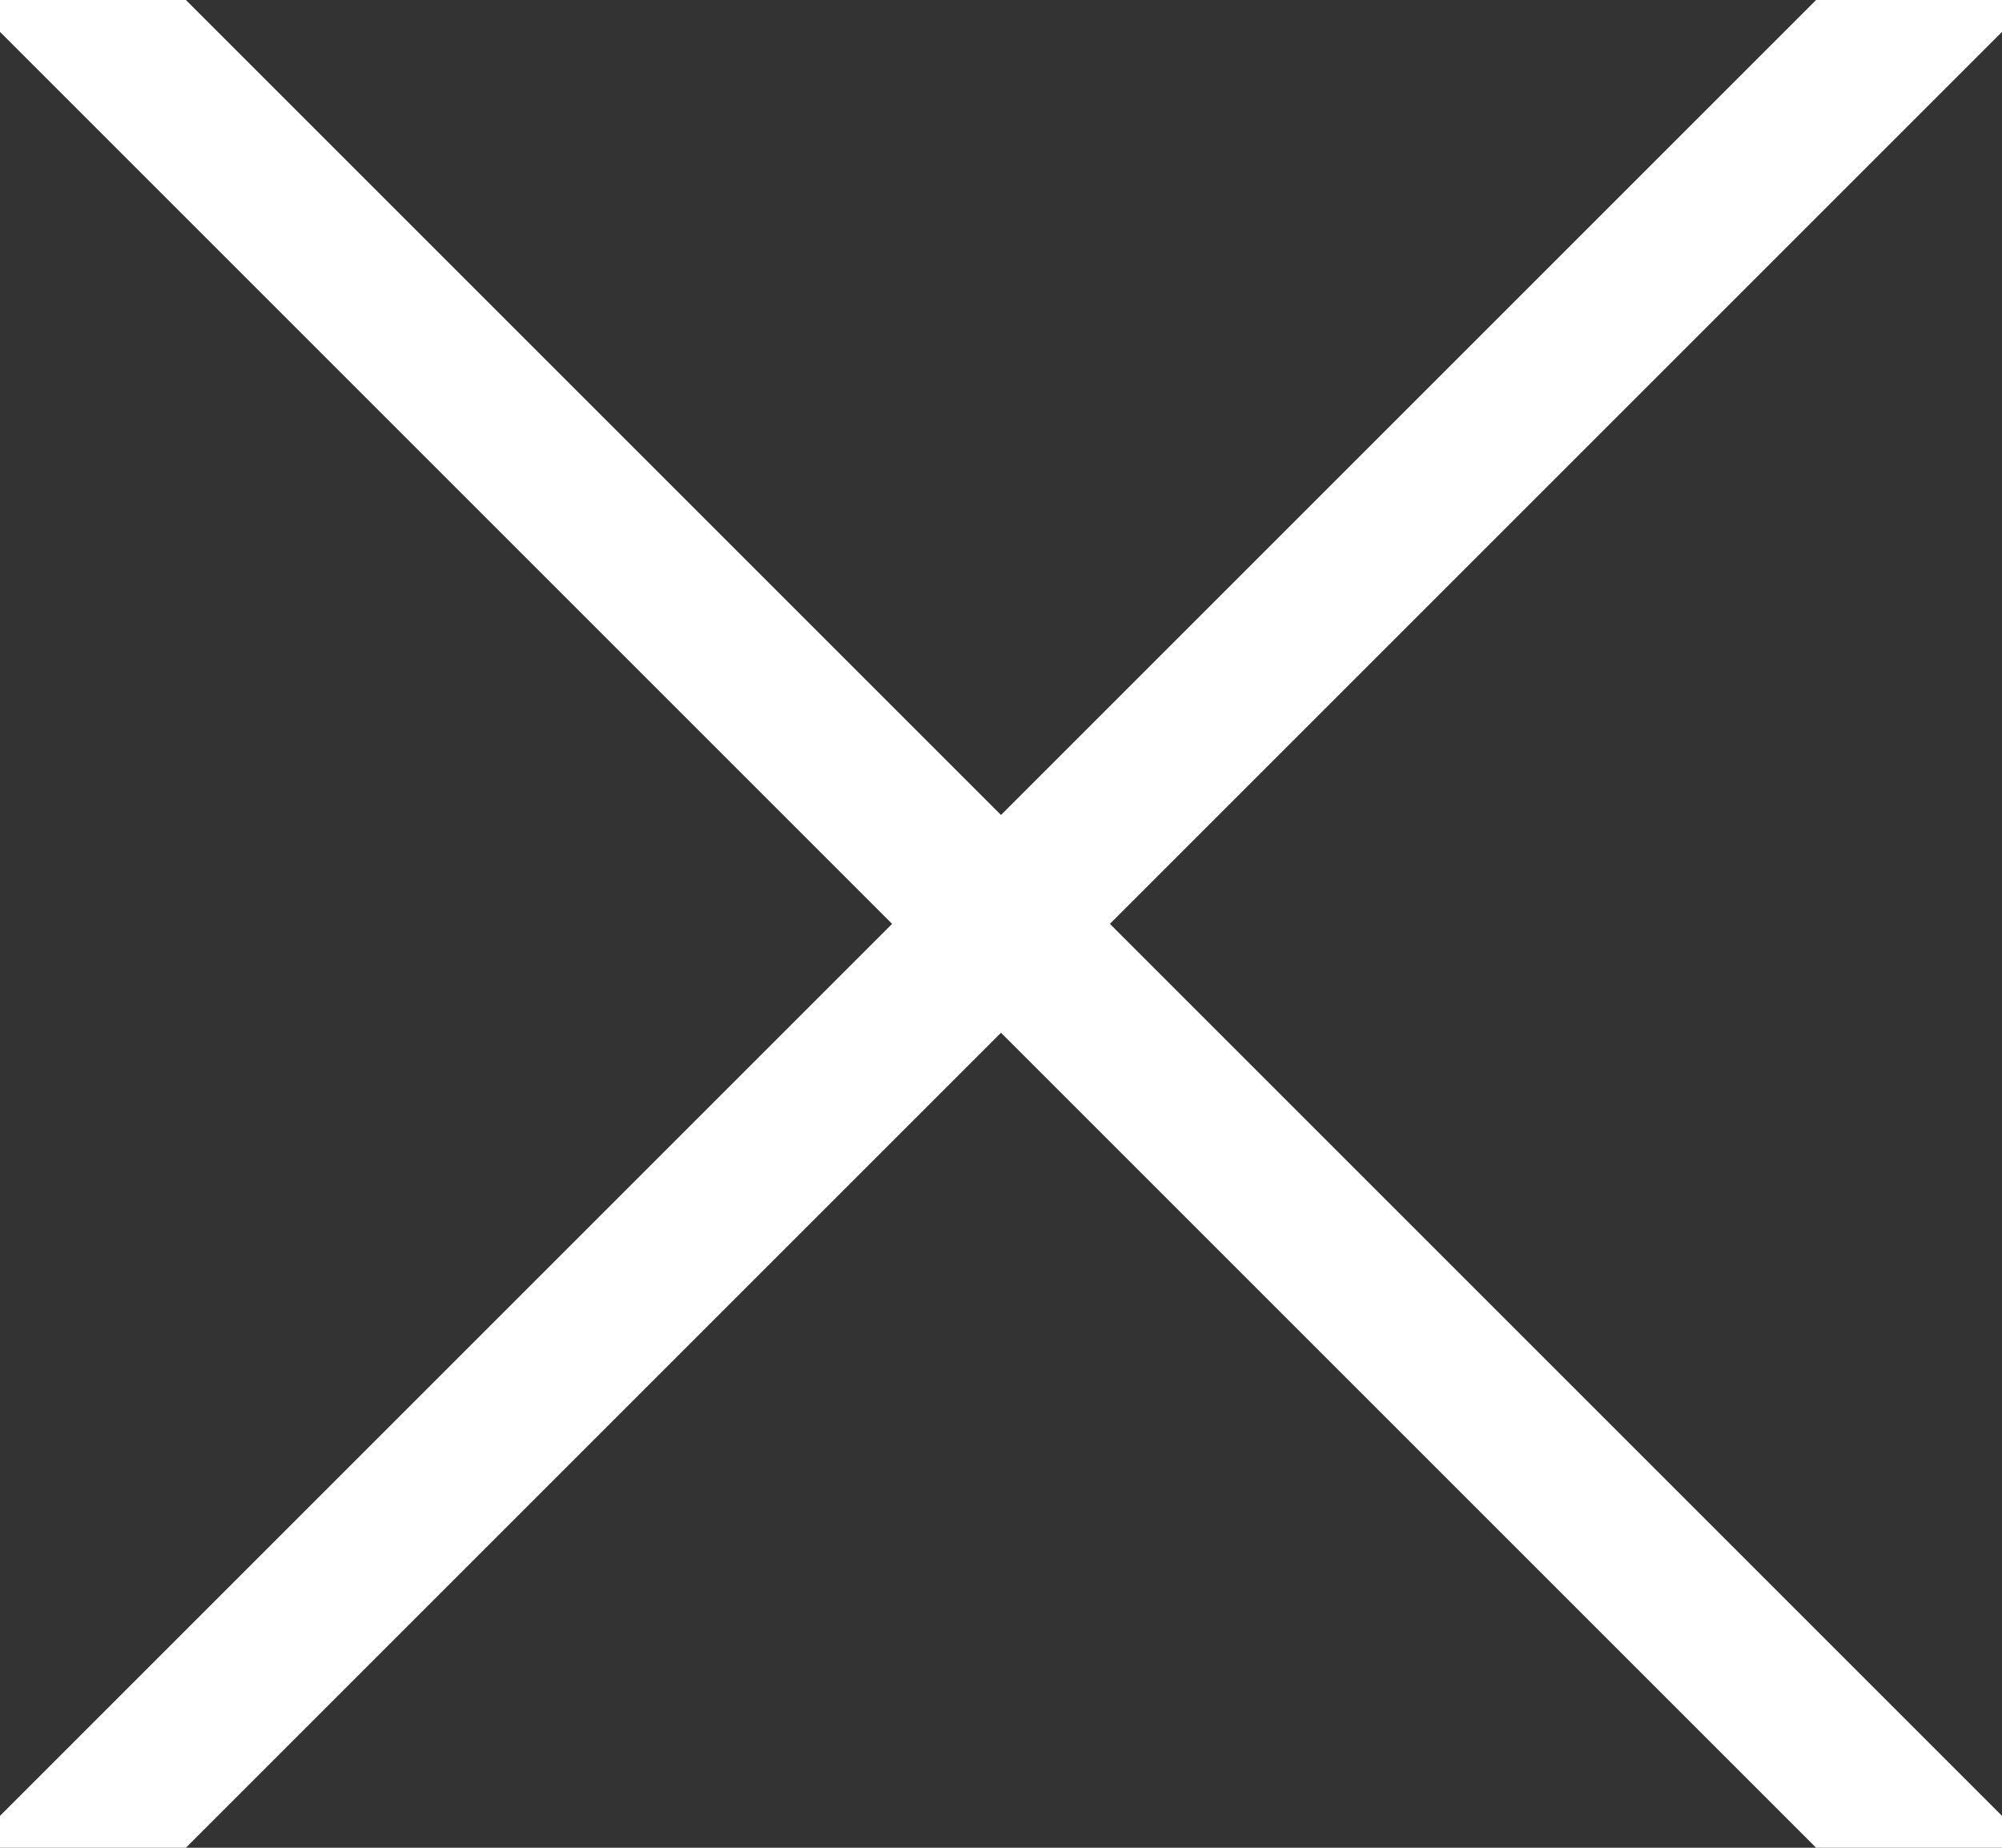 <svg width="13" height="12" viewBox="0 0 13 12" fill="none" xmlns="http://www.w3.org/2000/svg">
<rect x="0" y="0" width="13" height="12" fill="#333333" stroke="none"/>
<path d="M0.5 0L12.5 12M12.5 0L0.5 12" stroke="white" stroke-linecap="square"/>
</svg>
